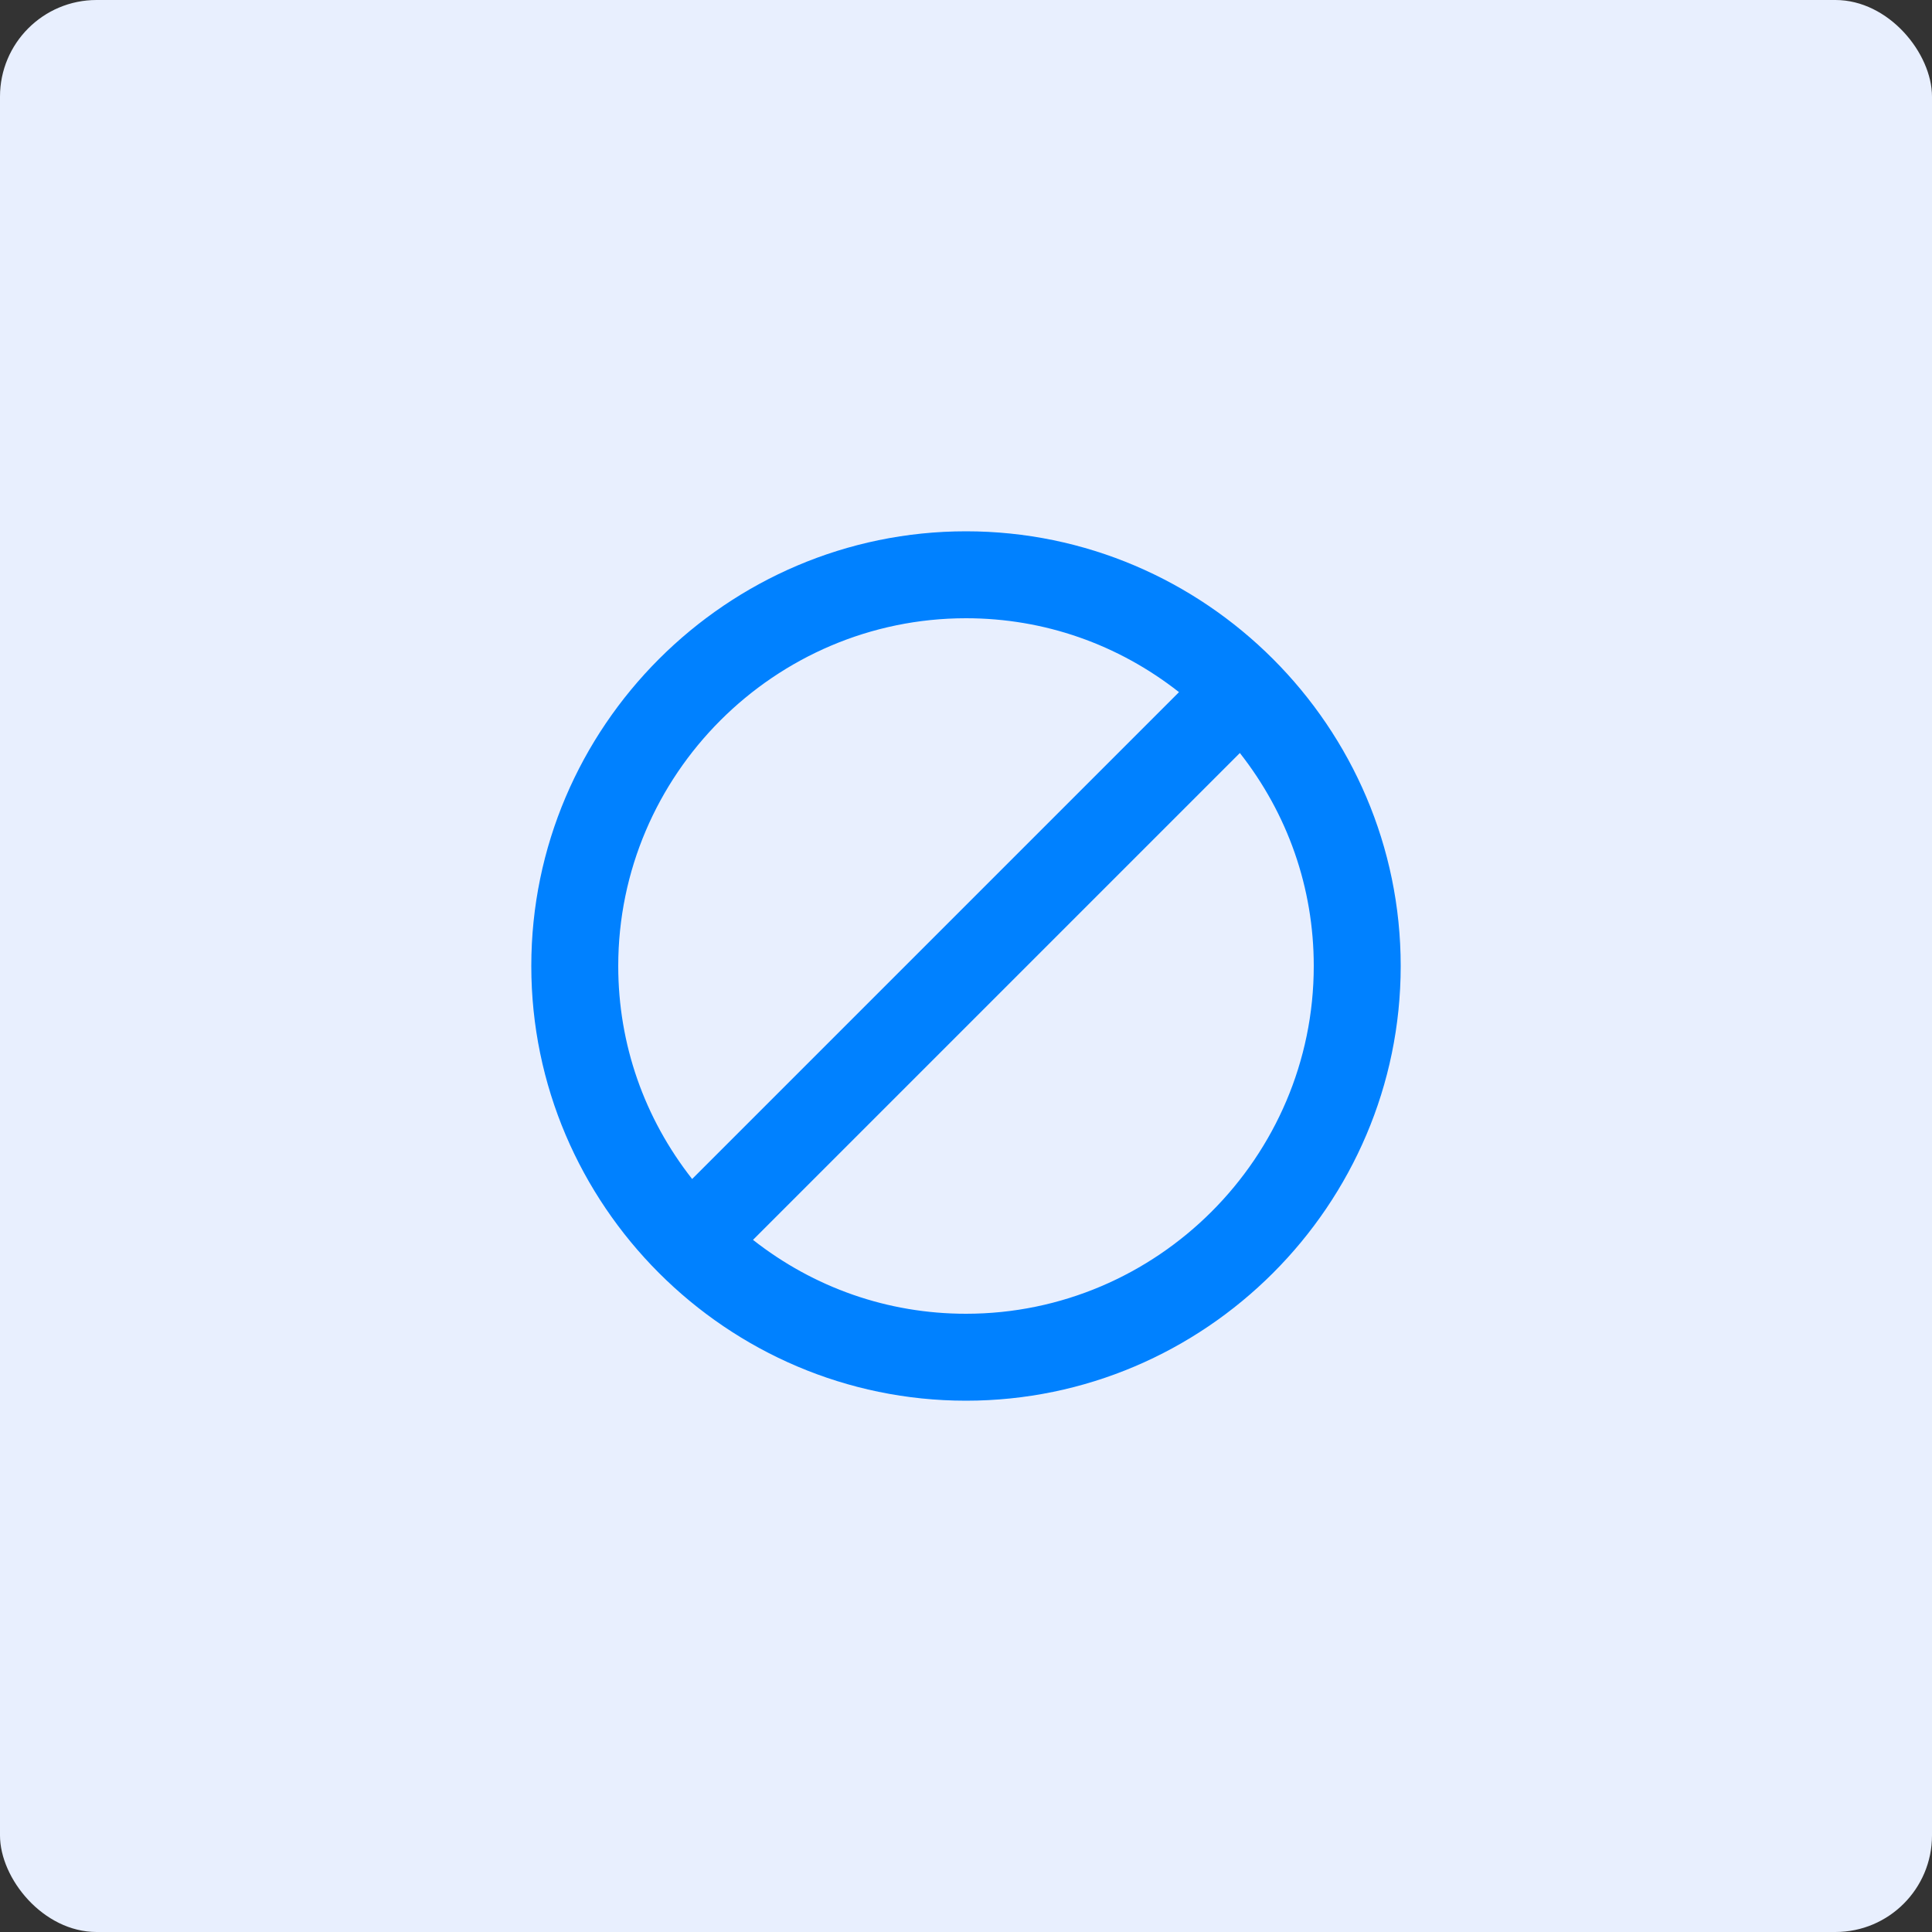 <?xml version="1.0" encoding="utf-8"?>
<svg xmlns="http://www.w3.org/2000/svg" xmlns:xlink="http://www.w3.org/1999/xlink" width="40px" height="40px" viewBox="0 0 40 40" version="1.1">
    <rect x="0" y="0" width="40" height="40" fill="#333333" stroke="none"/>
    <title>Sales Bans</title>
    <defs>
        <rect id="path-1" x="0" y="0" width="40" height="40" rx="2"/>
    </defs>
    <g id="Symbols" stroke="none" stroke-width="1" fill="none" fill-rule="evenodd">
        <g id="Sales-Bans">
            <mask id="mask-2" fill="white">
                <use xlink:href="#path-1"/>
            </mask>
            <use id="Rectangle" fill="#E8EFFE" xlink:href="#path-1"/>
            <path d="M20,11 C15.05,11 11,15.05 11,20 C11,24.95 15.05,29 20,29 C24.95,29 29,24.95 29,20 C29,15.05 24.95,11 20,11 L20,11 Z M12.8,20 C12.8,16.04 16.04,12.8 20,12.8 C21.62,12.8 23.15,13.34 24.41,14.33 L14.33,24.41 C13.34,23.15 12.8,21.62 12.8,20 L12.8,20 Z M20,27.2 C18.38,27.2 16.85,26.66 15.59,25.67 L25.67,15.59 C26.66,16.85 27.2,18.38 27.2,20 C27.2,23.96 23.96,27.2 20,27.2 L20,27.2 Z" id="Shape" fill="#0081FF" mask="url(#mask-2)"/>
        </g>
    </g>
</svg>